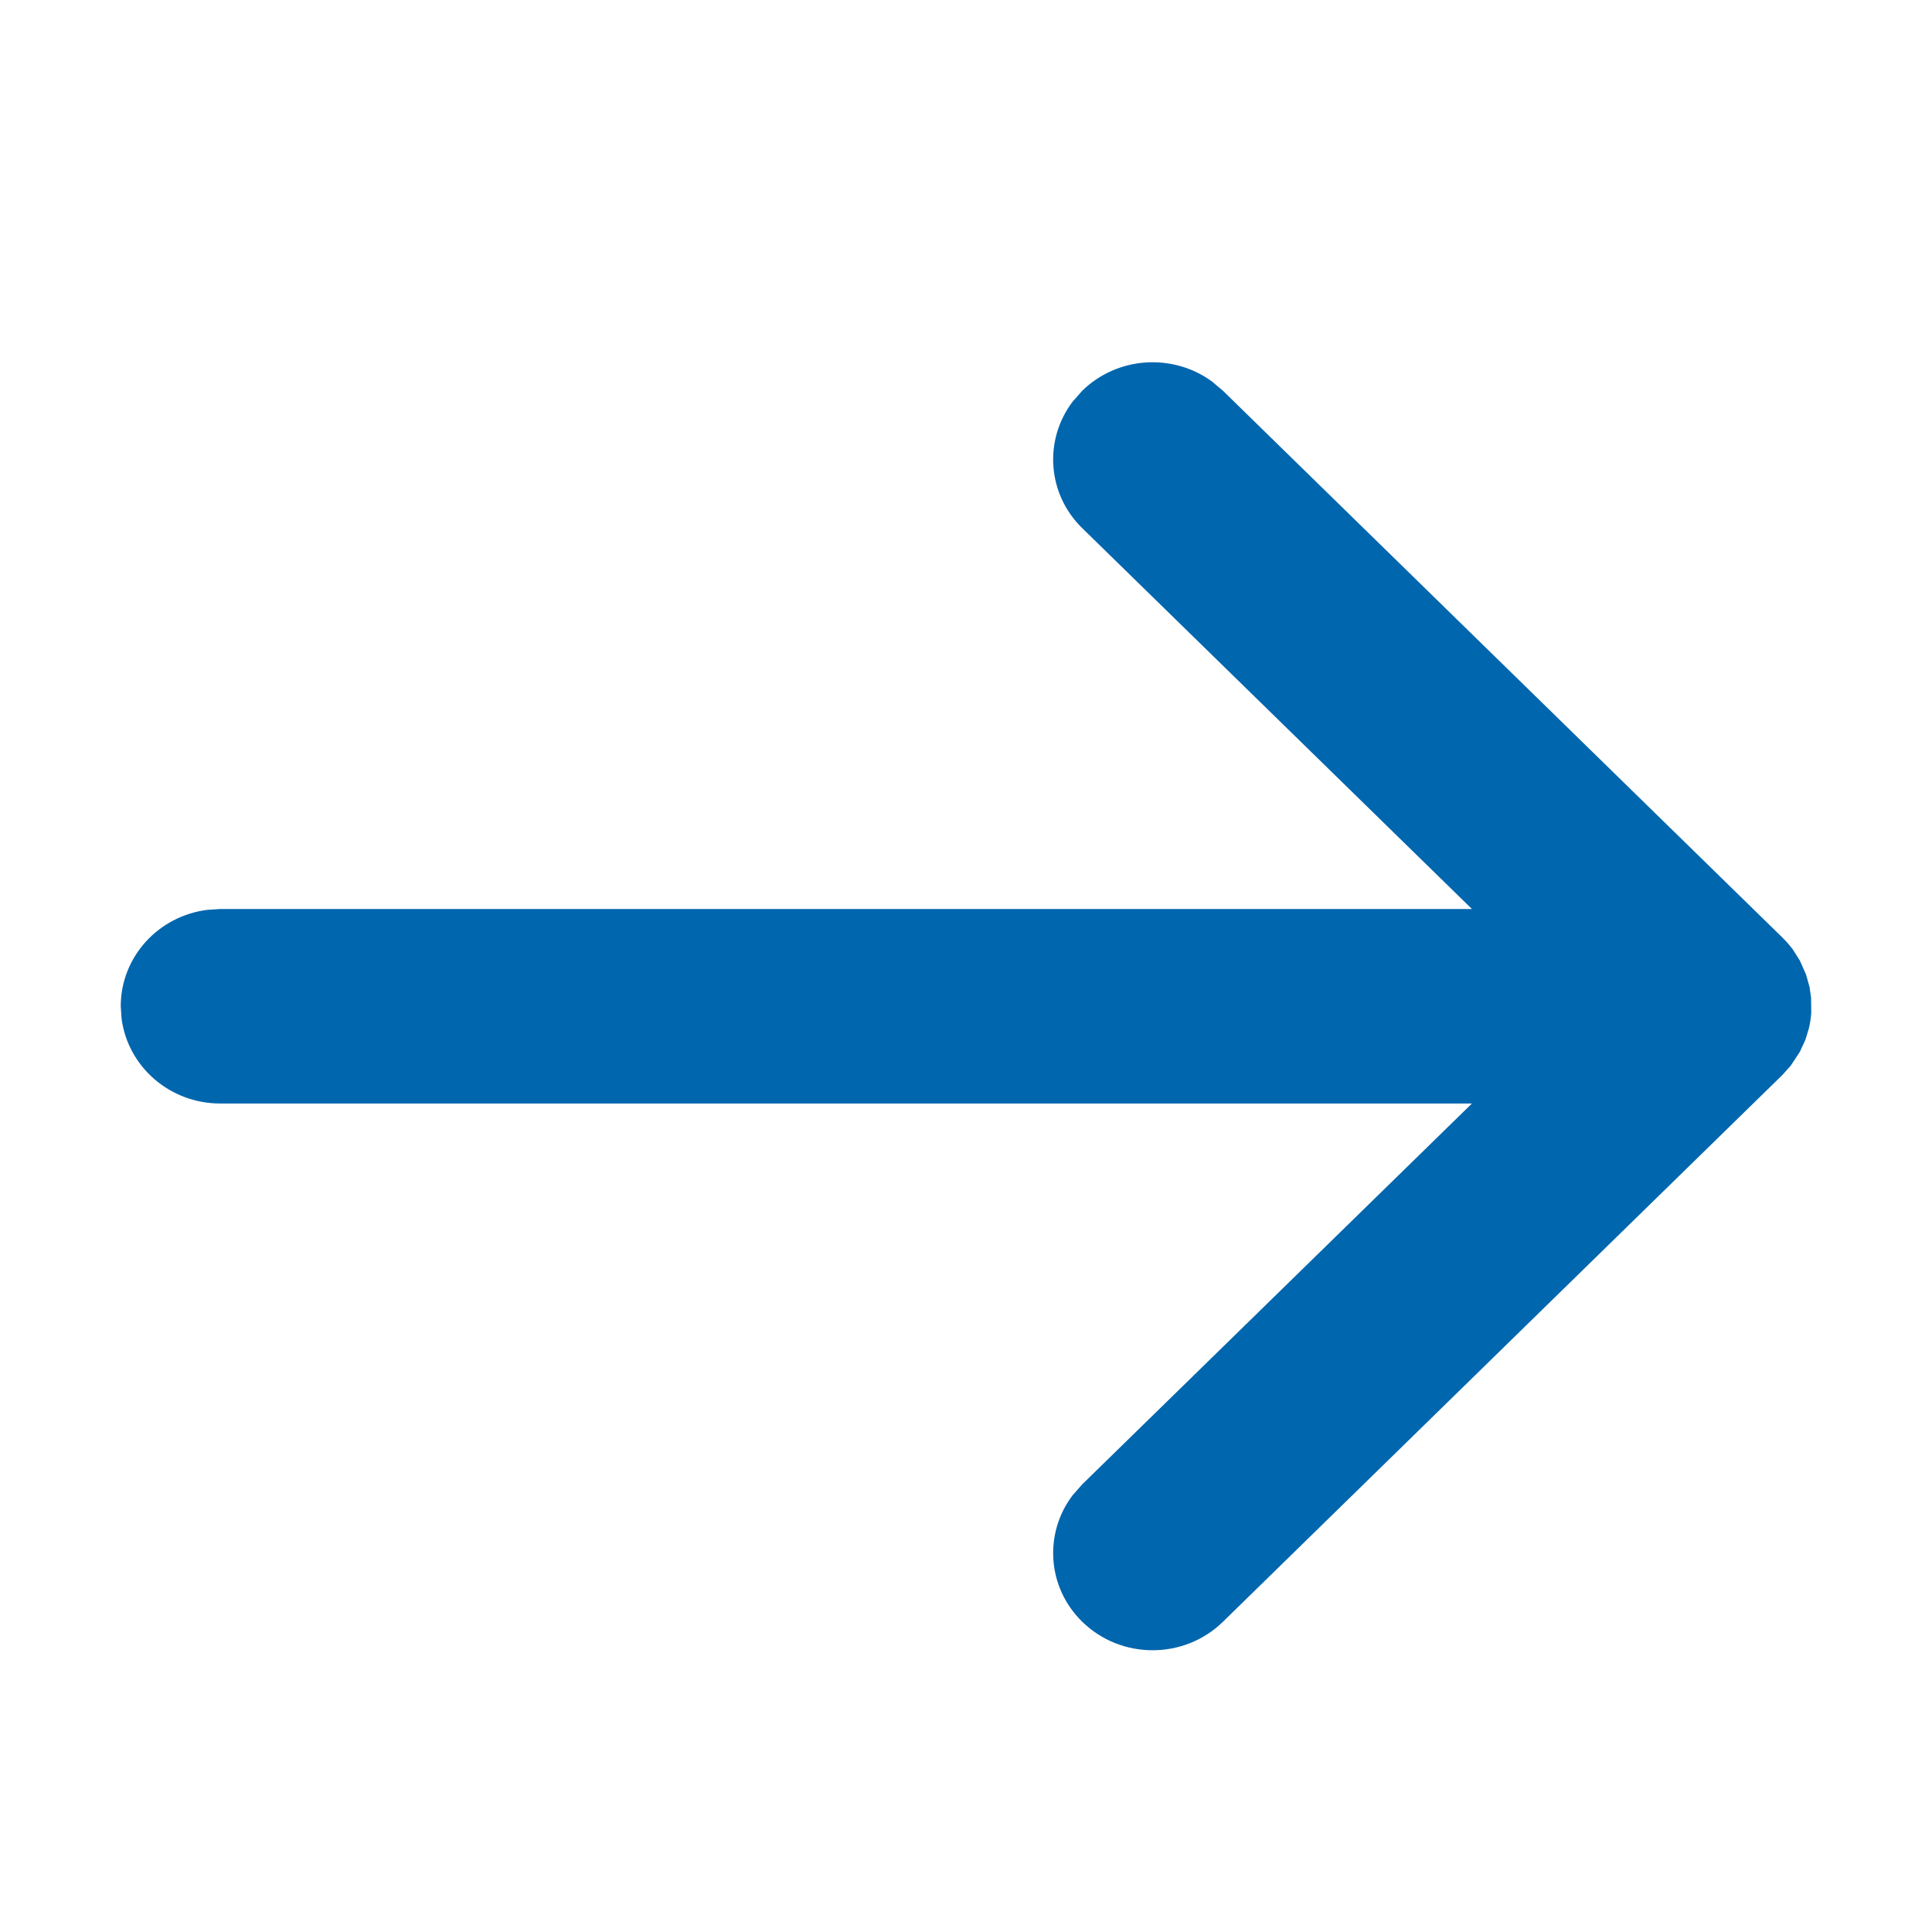 <?xml version="1.0" encoding="UTF-8"?>
<svg width="24px" height="24px" viewBox="0 0 24 24" version="1.1" xmlns="http://www.w3.org/2000/svg" xmlns:xlink="http://www.w3.org/1999/xlink">
    <title>brand/icon/24/basic/arrows next</title>
    <defs>
        <path d="M11.762,2.021 L11.895,2.002 L11.895,2.002 L12.084,2 C12.148,2.005 12.211,2.014 12.273,2.029 L12.418,2.073 L12.418,2.073 L12.567,2.142 L12.567,2.142 L12.738,2.255 L12.854,2.359 L19.646,9.308 C20.118,9.791 20.118,10.573 19.646,11.056 C19.218,11.494 18.547,11.534 18.074,11.175 L17.939,11.056 L13.208,6.215 L13.208,21.765 C13.208,22.394 12.747,22.914 12.151,22.99 L12,23 C11.384,23 10.876,22.529 10.802,21.92 L10.792,21.765 L10.792,6.215 L6.061,11.056 C5.633,11.494 4.962,11.534 4.489,11.175 L4.354,11.056 C3.925,10.617 3.886,9.931 4.237,9.447 L4.354,9.308 L11.146,2.359 C11.193,2.311 11.242,2.269 11.293,2.23 L11.432,2.142 L11.432,2.142 L11.605,2.065 L11.605,2.065 L11.762,2.021 L11.762,2.021 Z" id="path-1"></path>
    </defs>
    <g id="brand/icon/24/basic/arrows-next" stroke="none" stroke-width="1" fill="none" fill-rule="evenodd">
        <mask id="mask-2" fill="white">
            <use xlink:href="#path-1"></use>
        </mask>
        <use id="Mask" fill="#0066AE" transform="translate(12, 12.5) rotate(90) translate(-12, -12.5) " xlink:href="#path-1"></use>
    </g>
</svg>